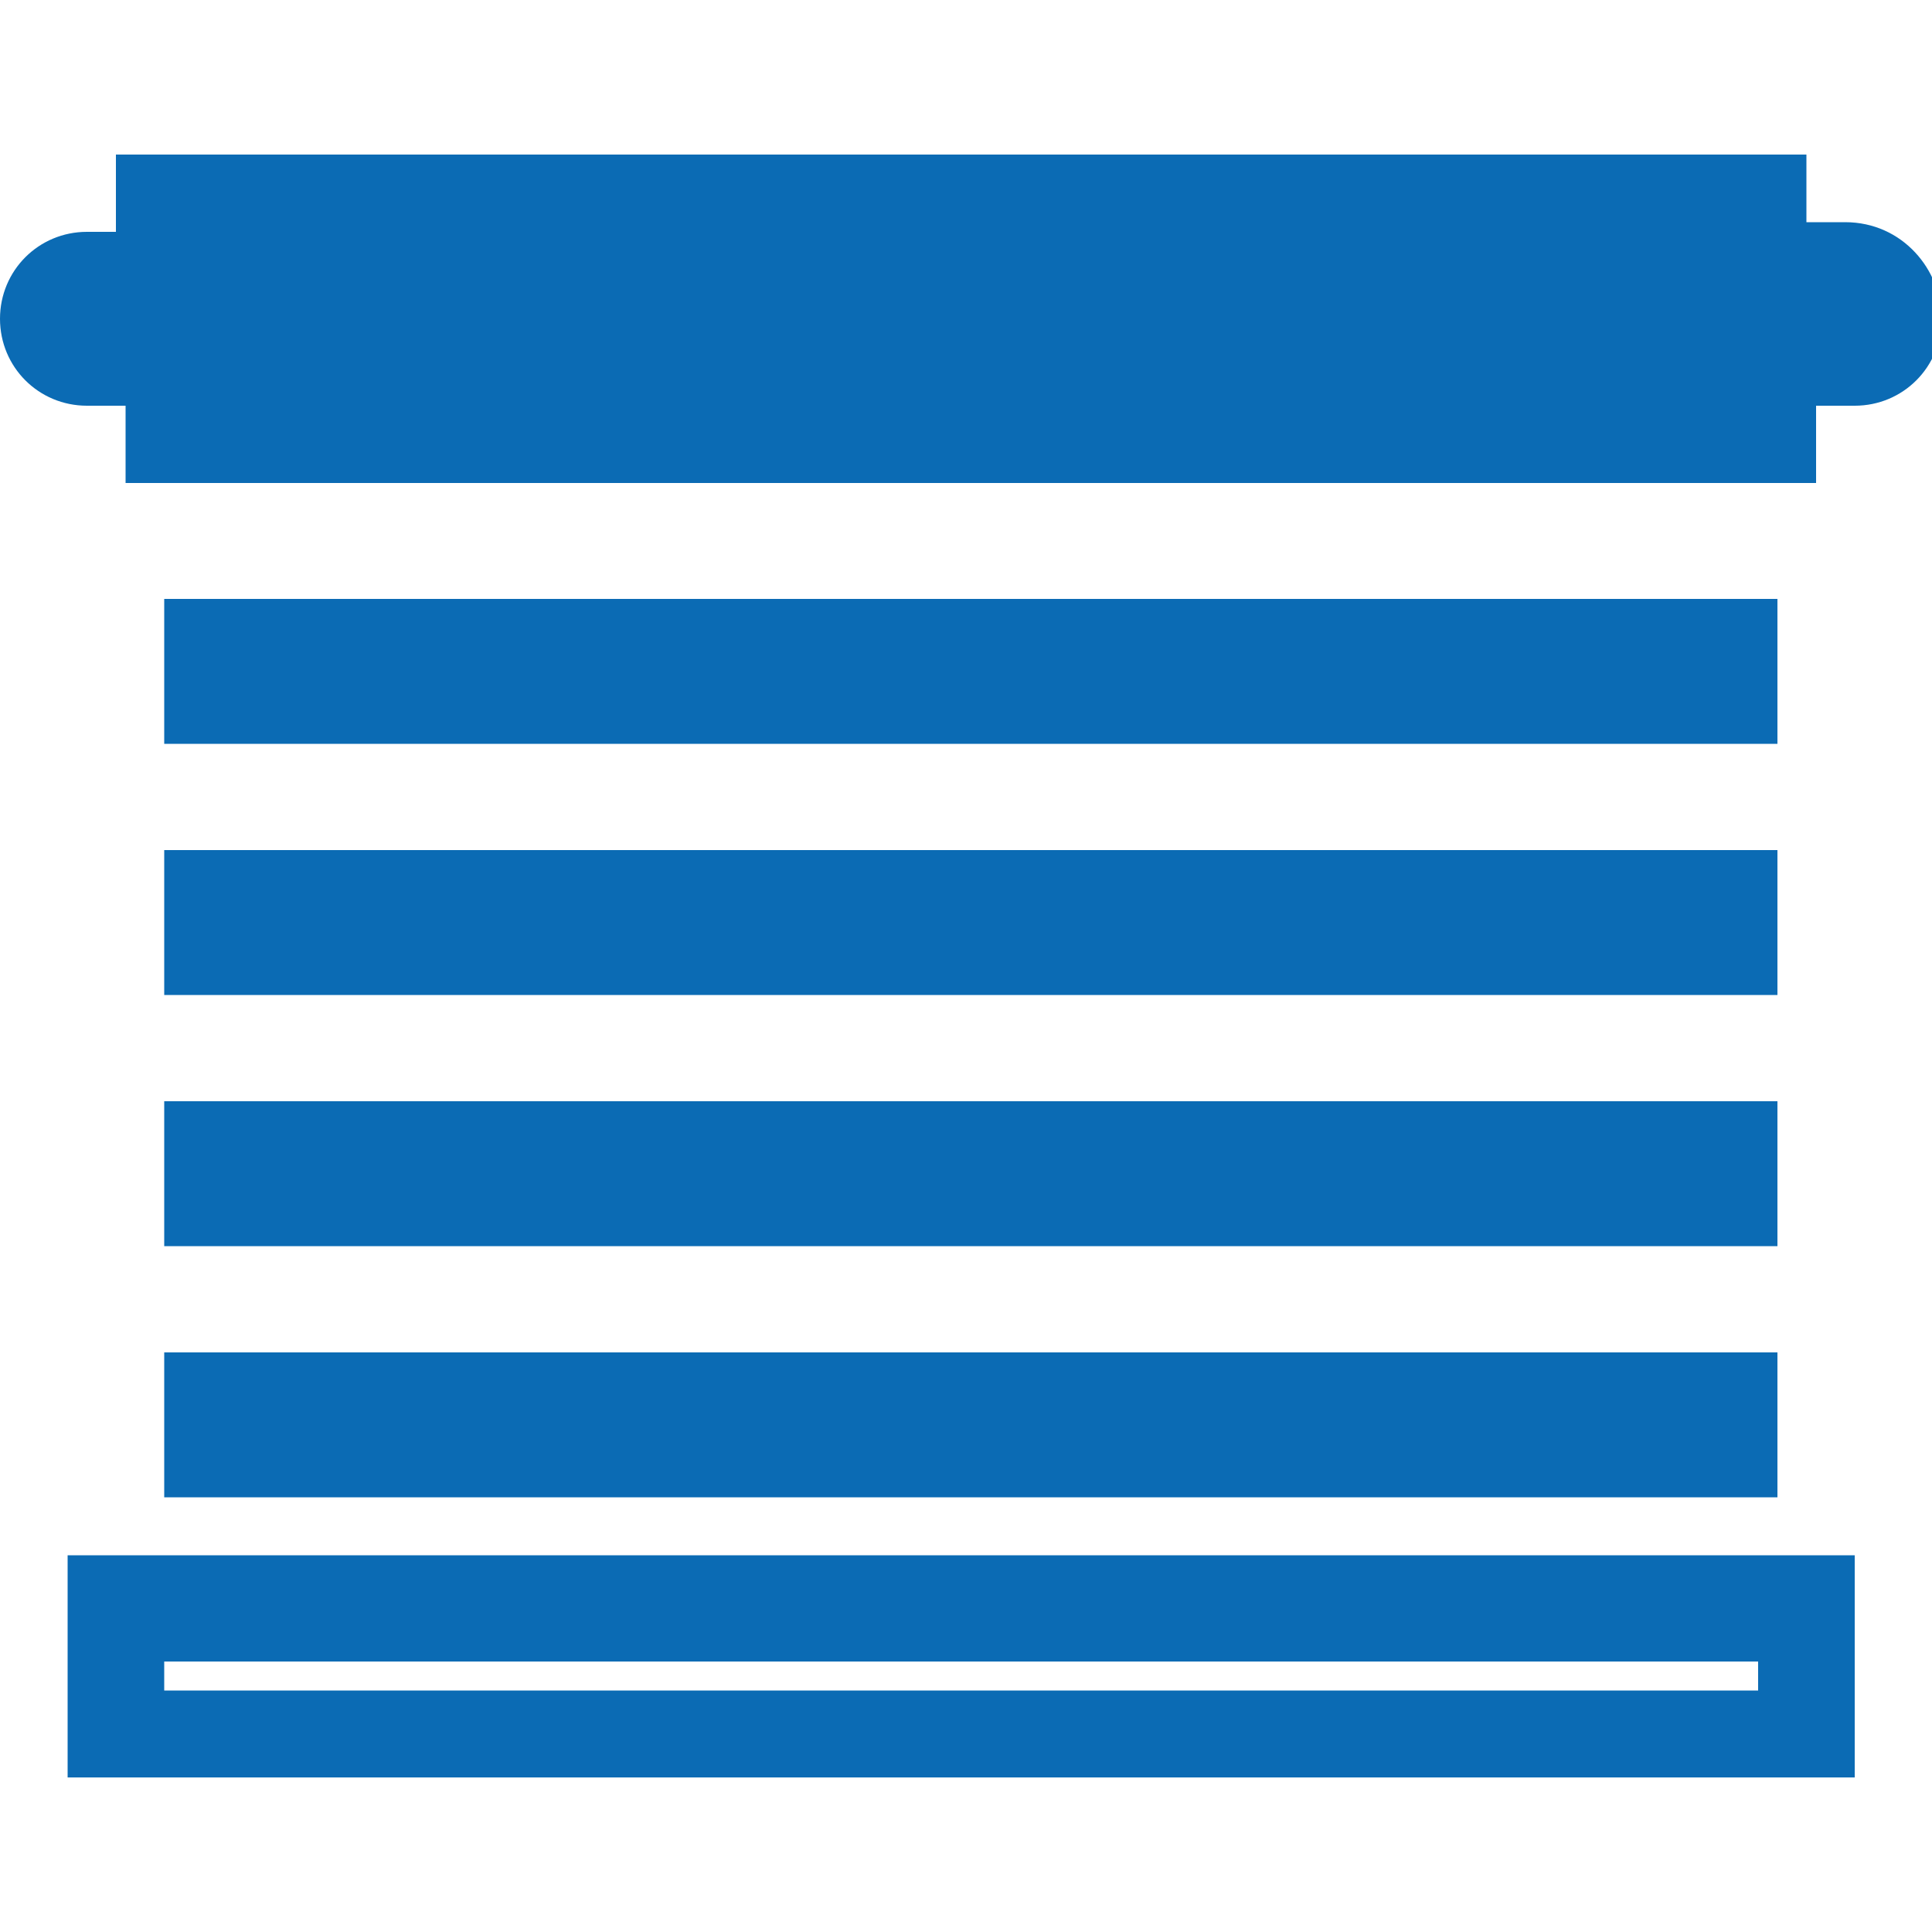 <svg id="Isolation_Mode" xmlns="http://www.w3.org/2000/svg" viewBox="0 0 20 20"><style>.st0{fill:#0b6bb4}</style><path class="st0" d="M19.1 2.3h-.4v-.7H1.2v.8H.9c-.5 0-.9.4-.9.9s.4.9.9.9h.4V5h17.5v-.8h.4c.5 0 .9-.4.9-.9s-.4-1-1-1zM.7 18.4h18.5v-2.3H.7v2.3zm1-1.2h16.5v.3H1.7v-.3zm0-3.2h16.7v1.5H1.7zm0-2.6h16.7v1.5H1.7zm0-2.6h16.7v1.5H1.7zm0-2.6h16.7v1.5H1.7z"/></svg>